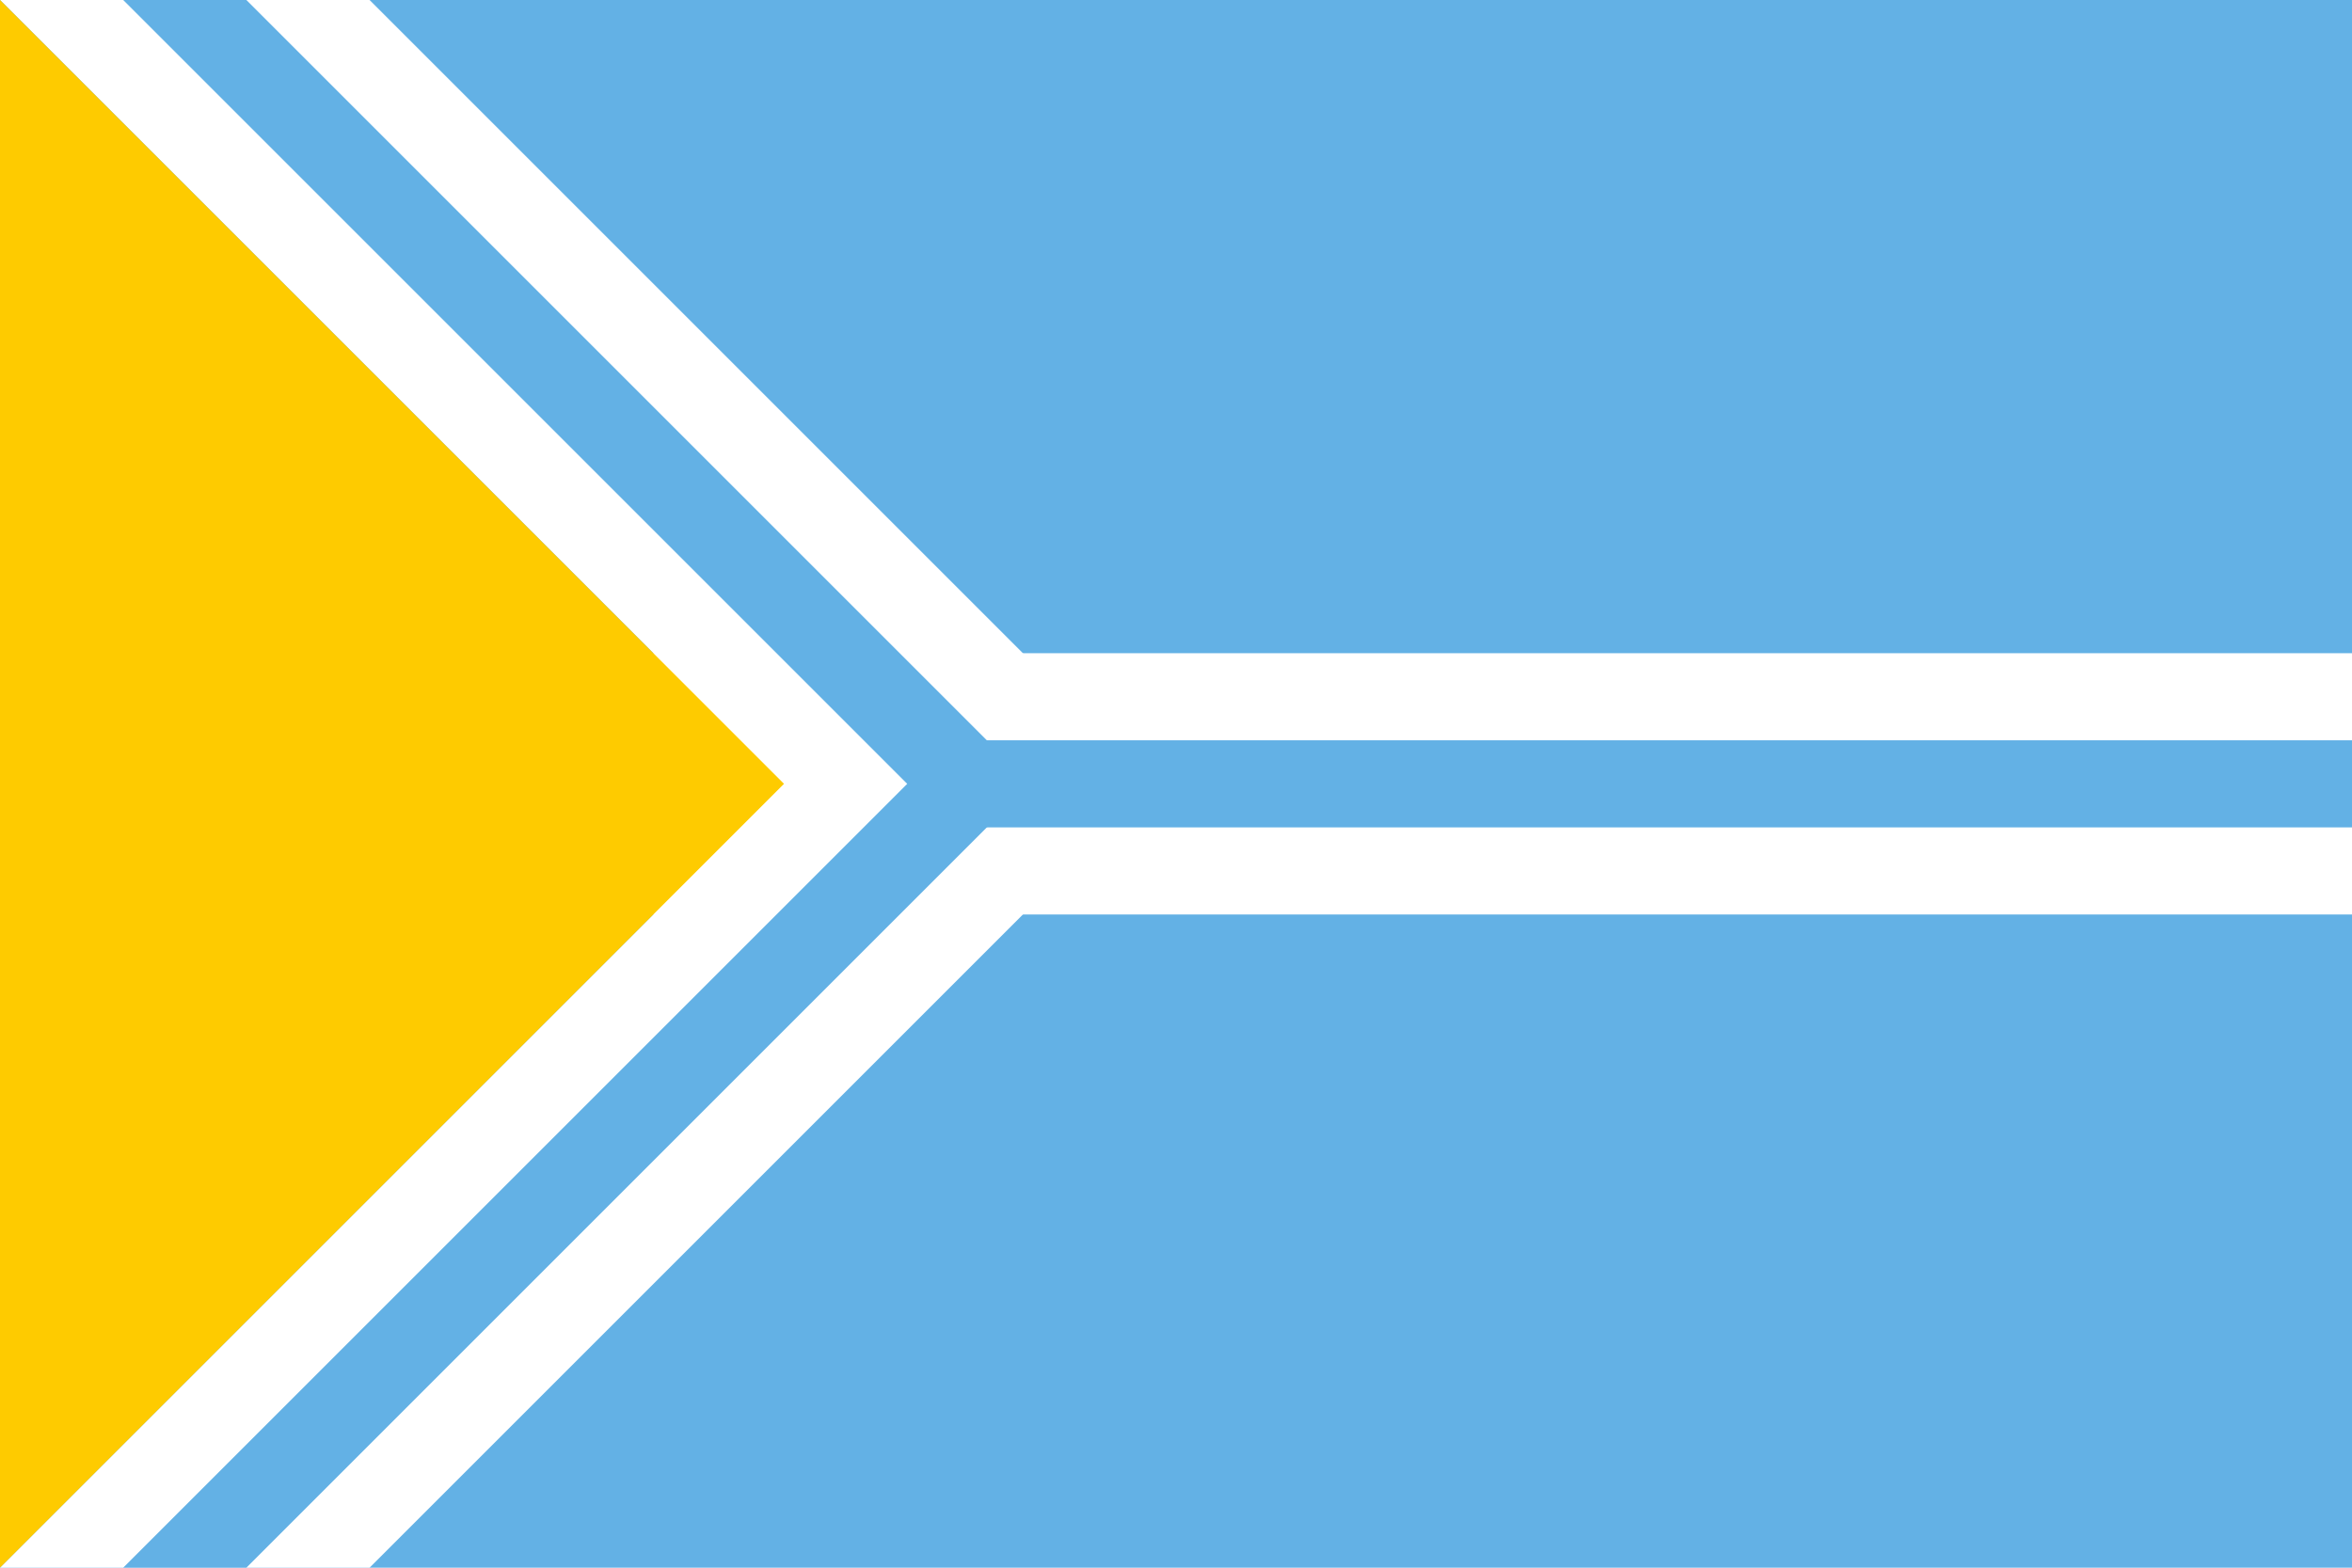 <svg xmlns="http://www.w3.org/2000/svg" width="1200px" height="800px"
     viewBox="0 0 27 18">
    <rect fill="#63b1e5" width="27" height="18"/>
    <g fill="#fff">
        <rect y="-3" width="14" height="3" transform="rotate(45 0 0)"/>
        <rect y="18" width="14" height="3" transform="rotate(-45 0 18)"/>
        <rect y="7.5" width="27" height="3"/>
    </g>
    <g fill="#63b1e5">
        <rect y="-2" width="14.5" height="1" transform="rotate(45 0 0)"/>
        <rect y="19" width="14.5" height="1" transform="rotate(-45 0 18)"/>
        <rect x="11" y="8.5" width="16" height="1"/>
    </g>
    <path fill="#FECB00" d="M0,0 9,9 0,18z"/>
</svg>